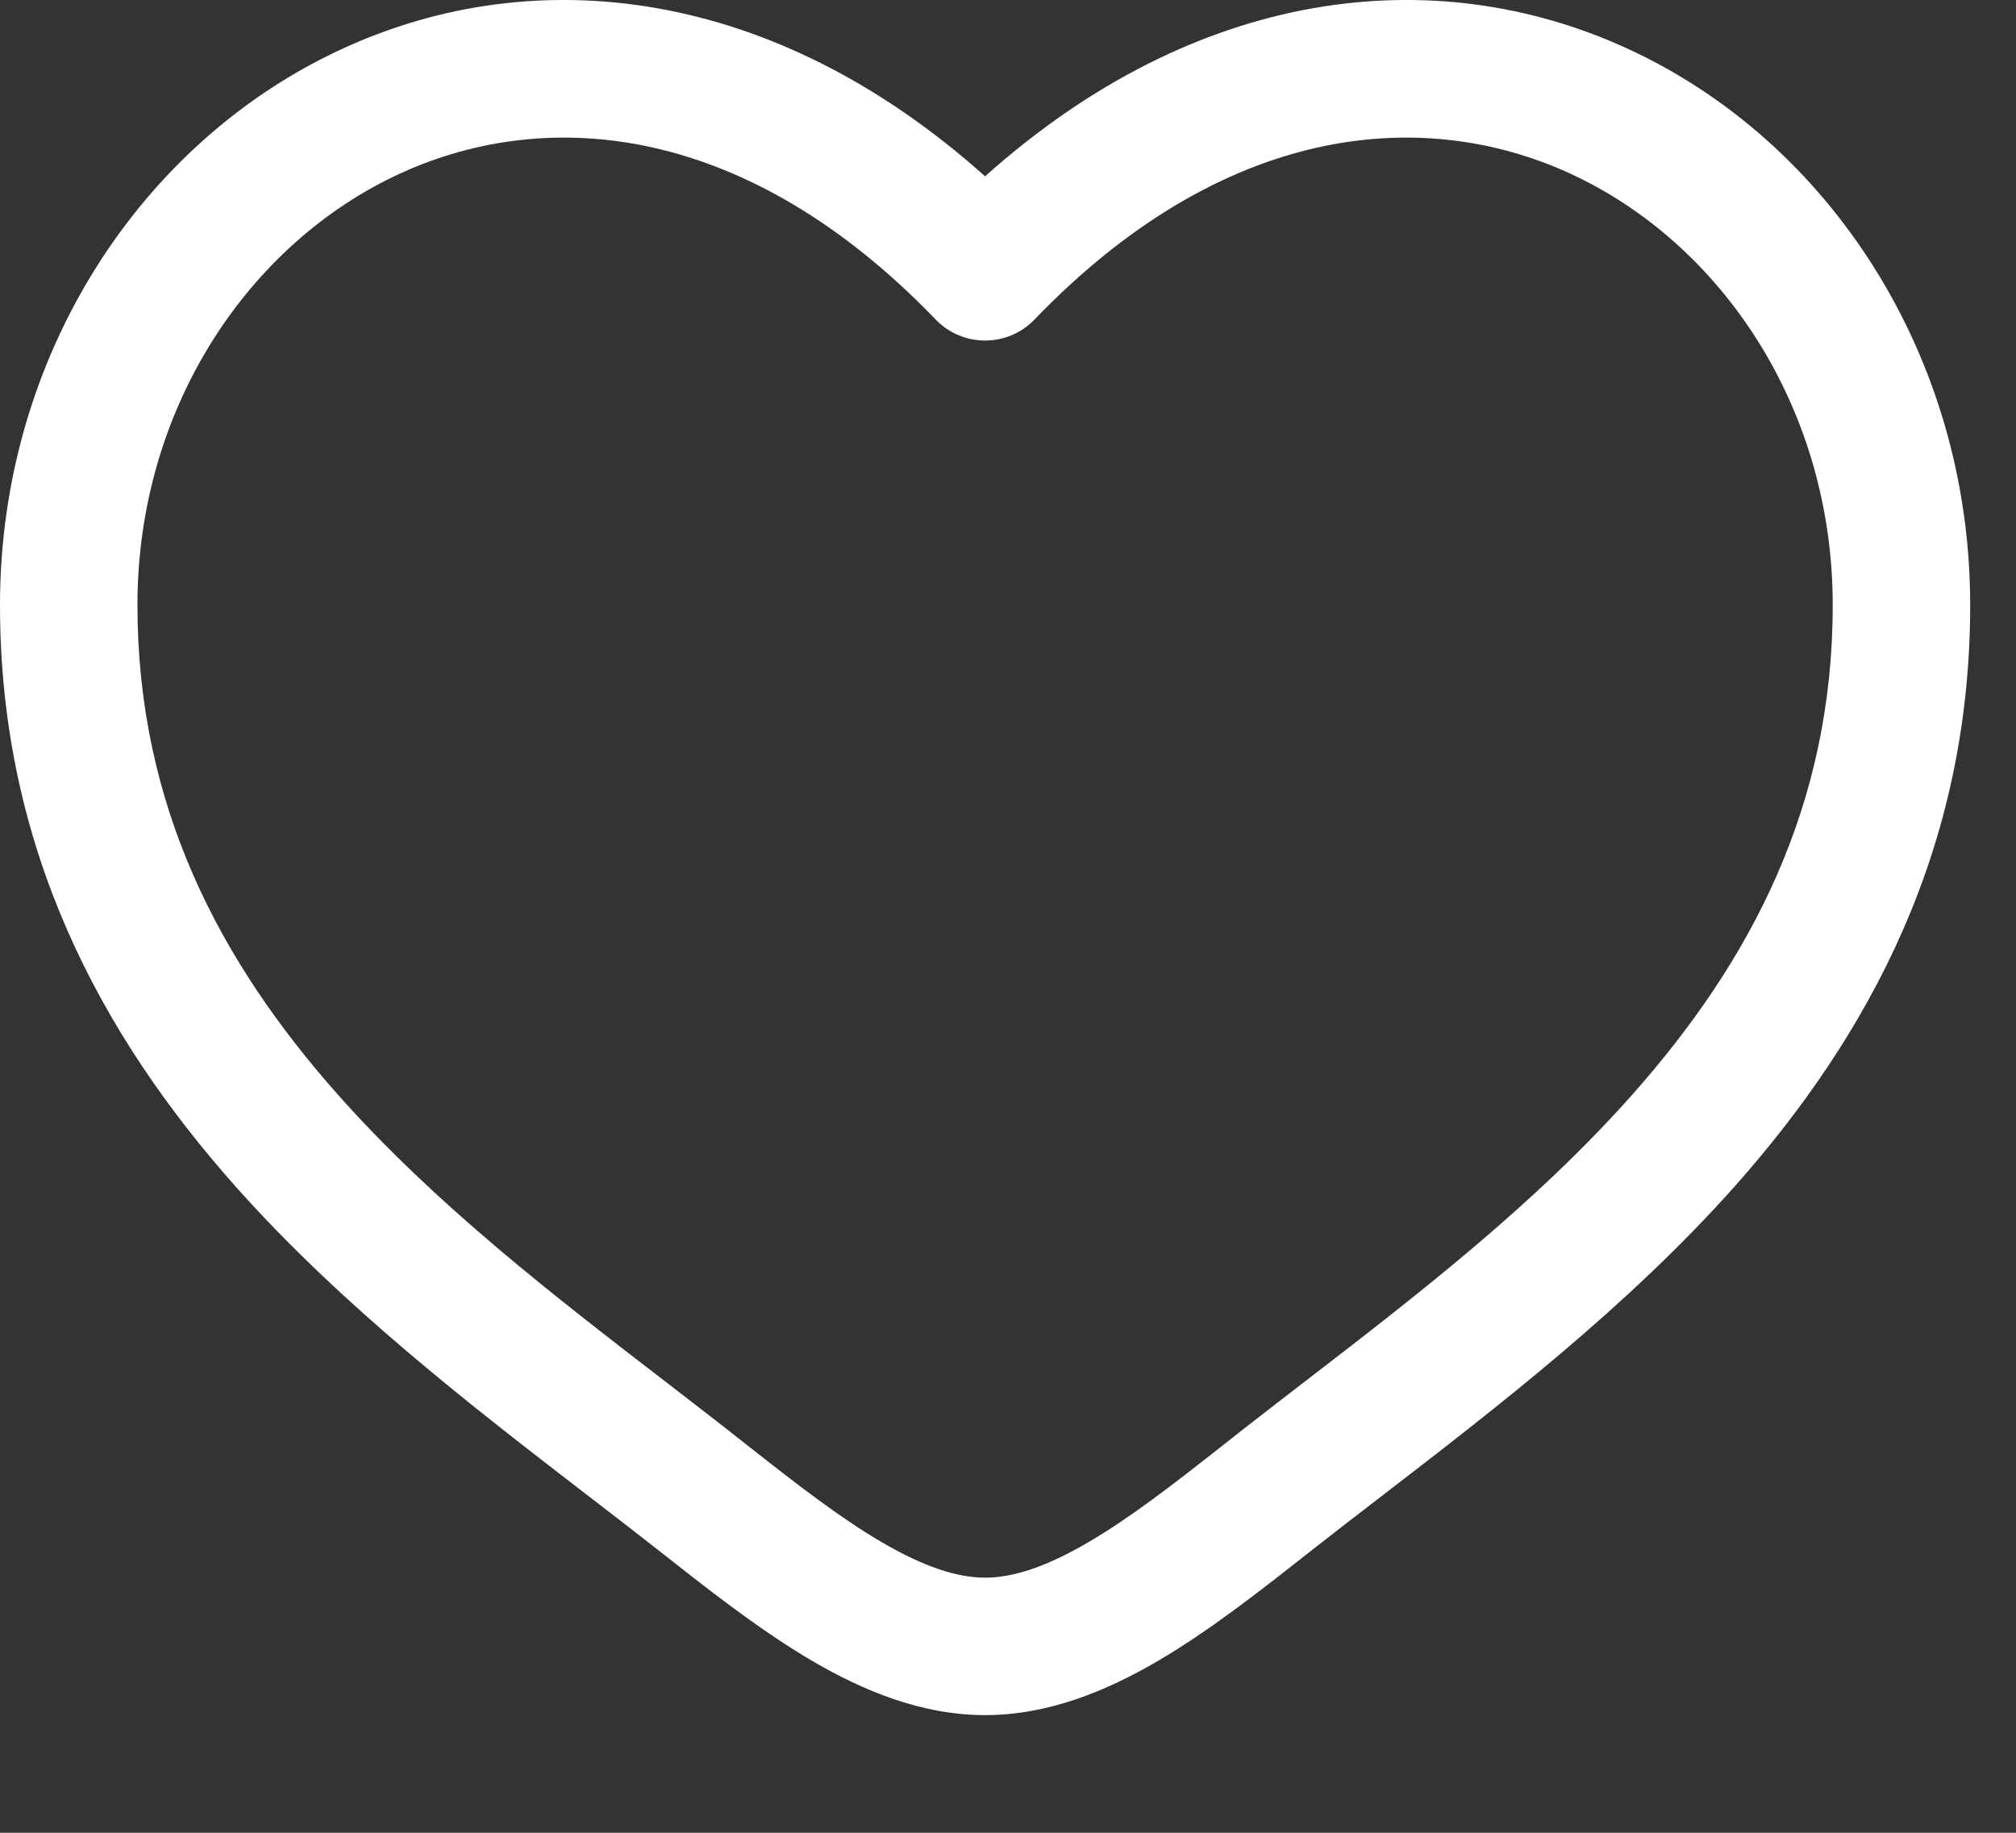 <?xml version="1.0" encoding="utf-8"?>
<svg xmlns="http://www.w3.org/2000/svg" fill="none" height="100%" overflow="visible" preserveAspectRatio="none" style="display: block;" viewBox="0 0 11 10" width="100%">
<rect x="0" y="0" width="11" height="10" fill="#333333" stroke="none"/>
<path clip-rule="evenodd" d="M2.187 0.945C1.358 1.324 0.75 2.226 0.75 3.301C0.75 4.4 1.2 5.247 1.844 5.973C2.375 6.571 3.018 7.067 3.646 7.55C3.795 7.665 3.943 7.779 4.088 7.894C4.351 8.101 4.586 8.283 4.812 8.415C5.038 8.547 5.22 8.608 5.375 8.608C5.53 8.608 5.712 8.547 5.938 8.415C6.164 8.283 6.399 8.101 6.662 7.894C6.807 7.779 6.955 7.665 7.104 7.55C7.732 7.067 8.375 6.571 8.906 5.973C9.55 5.247 10 4.4 10 3.301C10 2.226 9.392 1.324 8.563 0.945C7.757 0.577 6.674 0.674 5.645 1.743C5.574 1.817 5.477 1.858 5.375 1.858C5.273 1.858 5.176 1.817 5.105 1.743C4.076 0.674 2.993 0.577 2.187 0.945ZM5.375 0.962C4.219 -0.072 2.924 -0.217 1.875 0.263C0.767 0.769 0 1.945 0 3.301C0 4.634 0.555 5.651 1.283 6.471C1.866 7.127 2.58 7.677 3.21 8.162C3.353 8.272 3.492 8.379 3.624 8.483C3.88 8.685 4.155 8.9 4.433 9.063C4.712 9.226 5.03 9.358 5.375 9.358C5.72 9.358 6.038 9.226 6.317 9.063C6.595 8.9 6.87 8.685 7.126 8.483C7.258 8.379 7.397 8.272 7.54 8.162C8.17 7.677 8.884 7.127 9.467 6.471C10.195 5.651 10.75 4.634 10.75 3.301C10.75 1.945 9.983 0.769 8.875 0.263C7.826 -0.217 6.531 -0.072 5.375 0.962Z" fill="white" fill-rule="evenodd" id="Vector (Stroke)" style="fill:white;fill-opacity:1;"/>
</svg>